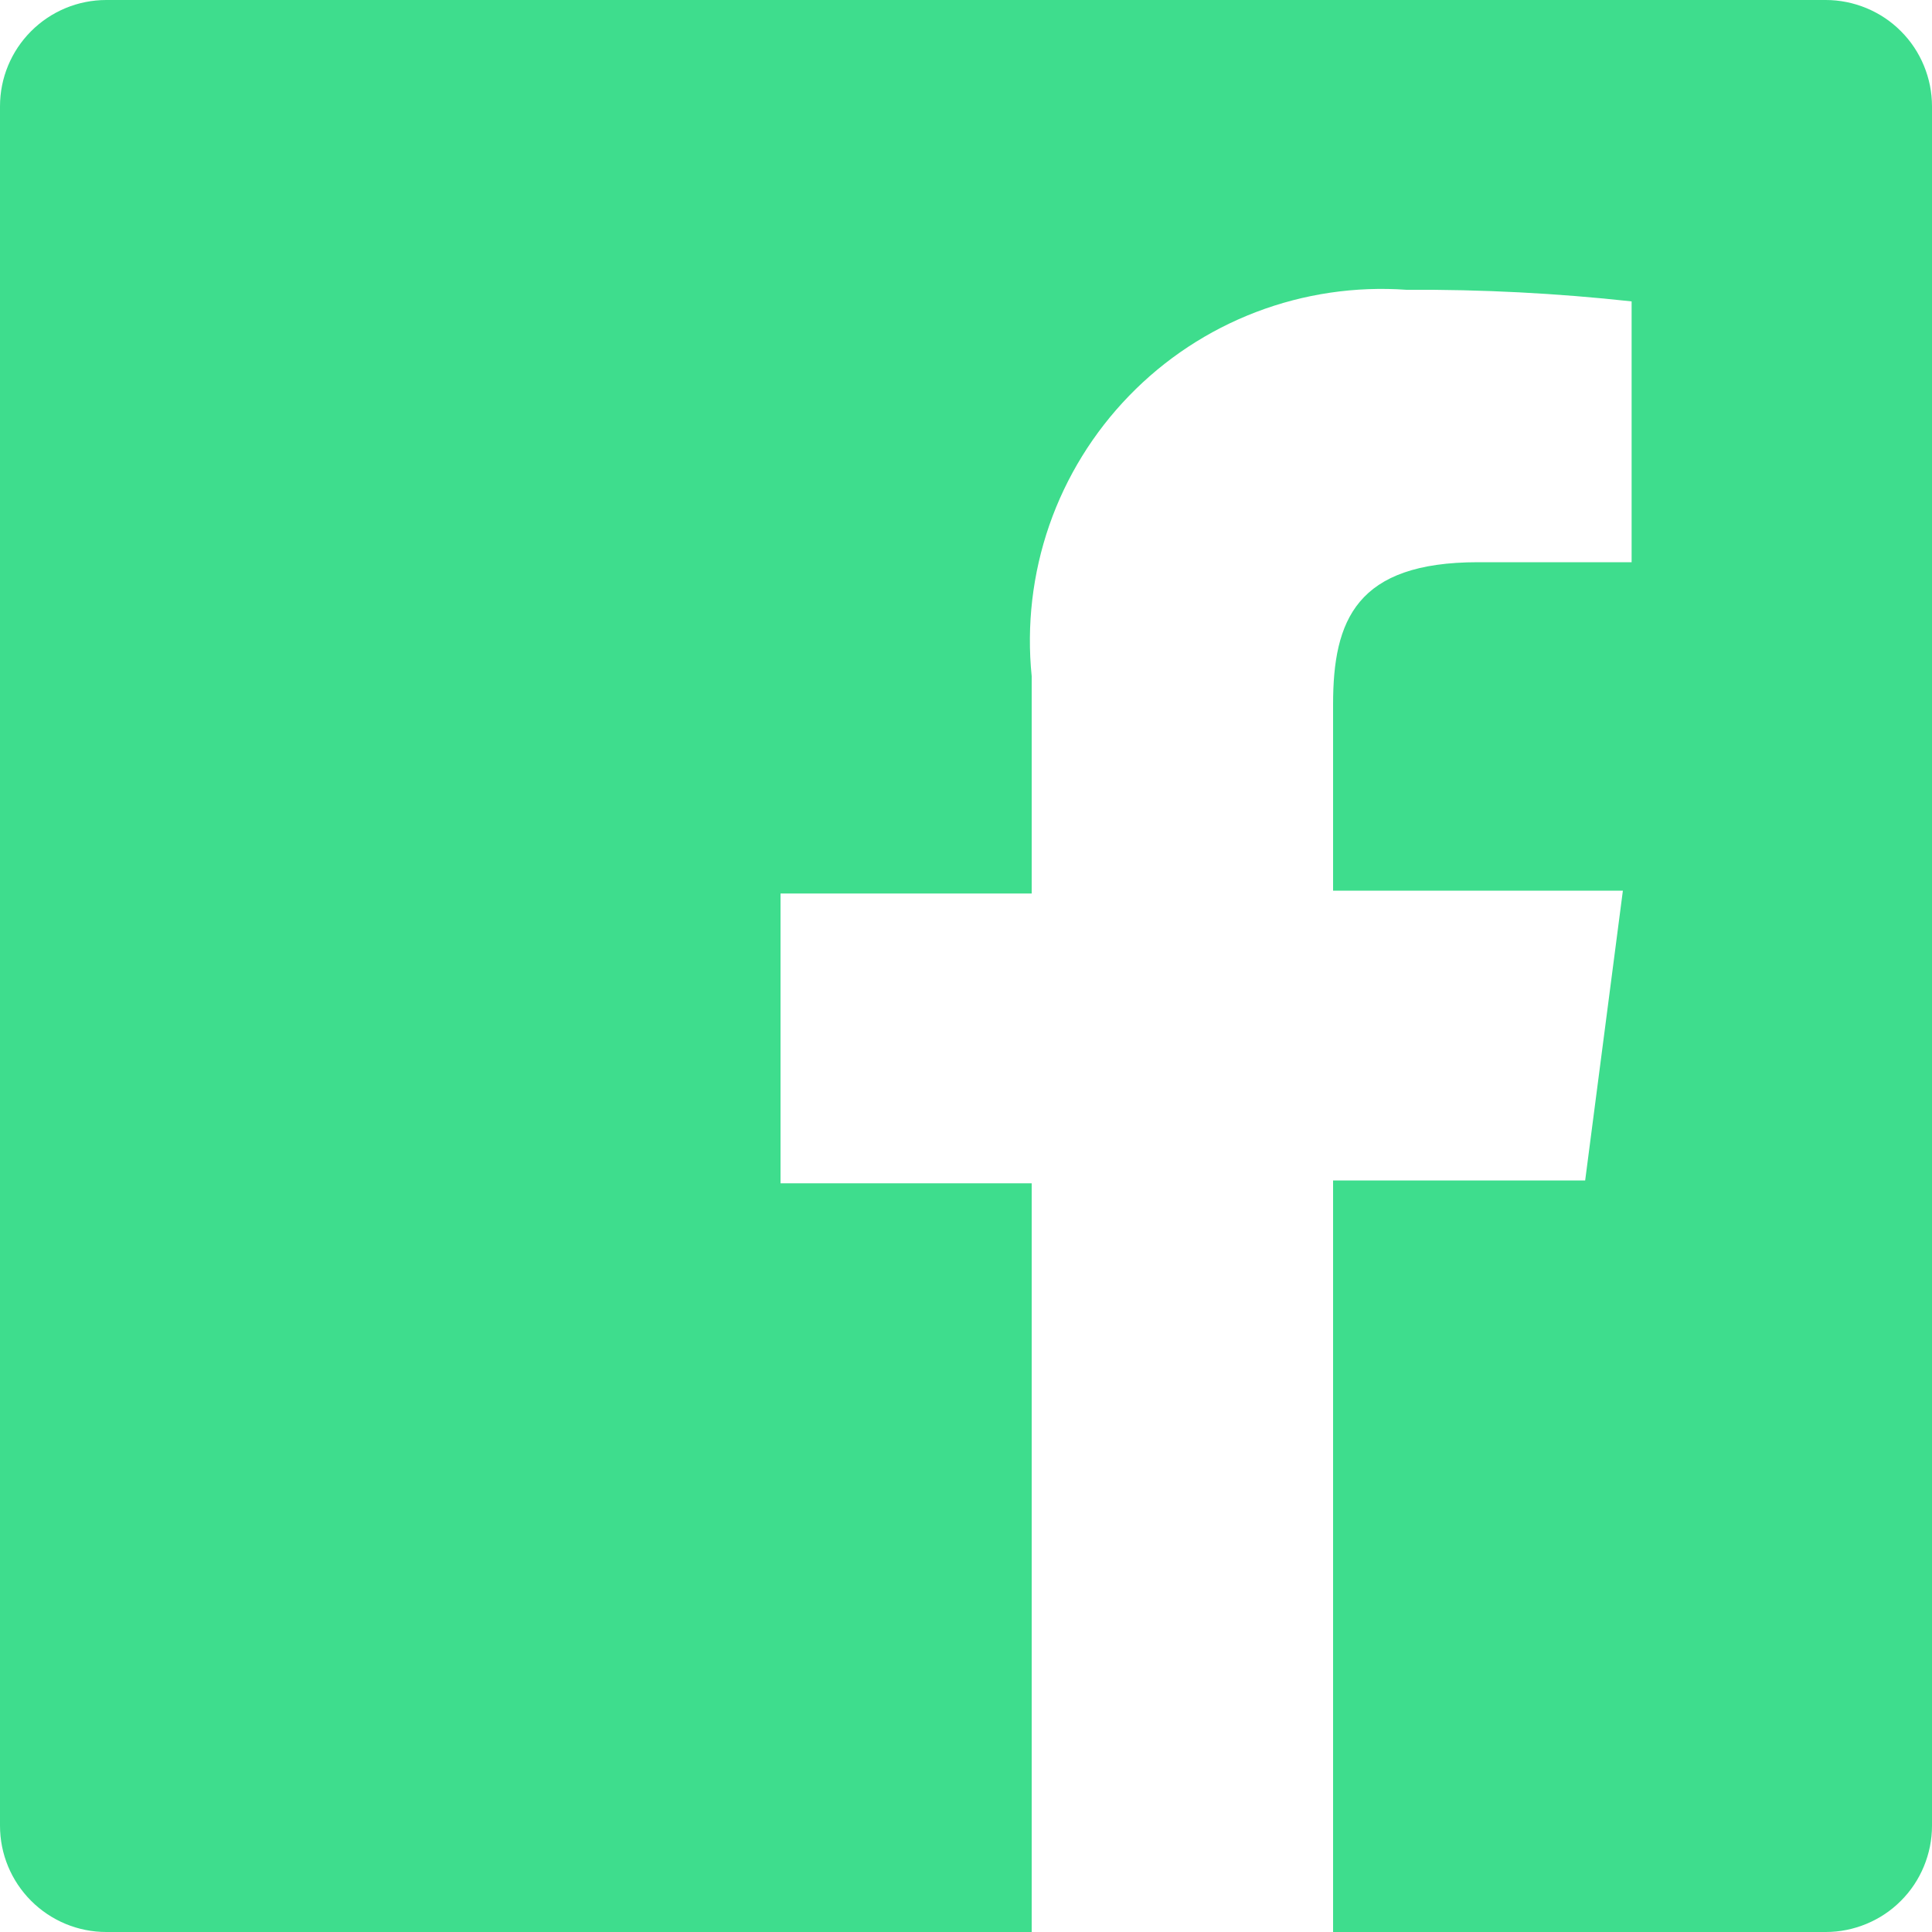 <svg width="25" height="25" viewBox="0 0 25 25" fill="none" xmlns="http://www.w3.org/2000/svg">
<path d="M23.625 0H1.375C1.01 0 0.661 0.145 0.403 0.403C0.145 0.661 0 1.01 0 1.375V23.625C0 23.99 0.145 24.339 0.403 24.597C0.661 24.855 1.01 25 1.375 25H13.35V15.312H10.1V11.562H13.35V8.75C13.283 8.09 13.361 7.423 13.578 6.796C13.796 6.169 14.149 5.597 14.611 5.121C15.073 4.644 15.633 4.275 16.253 4.038C16.874 3.801 17.538 3.703 18.2 3.75C19.173 3.744 20.145 3.794 21.113 3.9V7.275H19.125C17.55 7.275 17.25 8.025 17.25 9.113V11.525H21L20.512 15.275H17.25V25H23.625C23.806 25 23.984 24.964 24.151 24.895C24.318 24.826 24.47 24.725 24.597 24.597C24.725 24.47 24.826 24.318 24.895 24.151C24.964 23.984 25 23.806 25 23.625V1.375C25 1.194 24.964 1.016 24.895 0.849C24.826 0.682 24.725 0.53 24.597 0.403C24.47 0.275 24.318 0.174 24.151 0.105C23.984 0.036 23.806 0 23.625 0Z" fill="#3EDD8D"/>
</svg>
